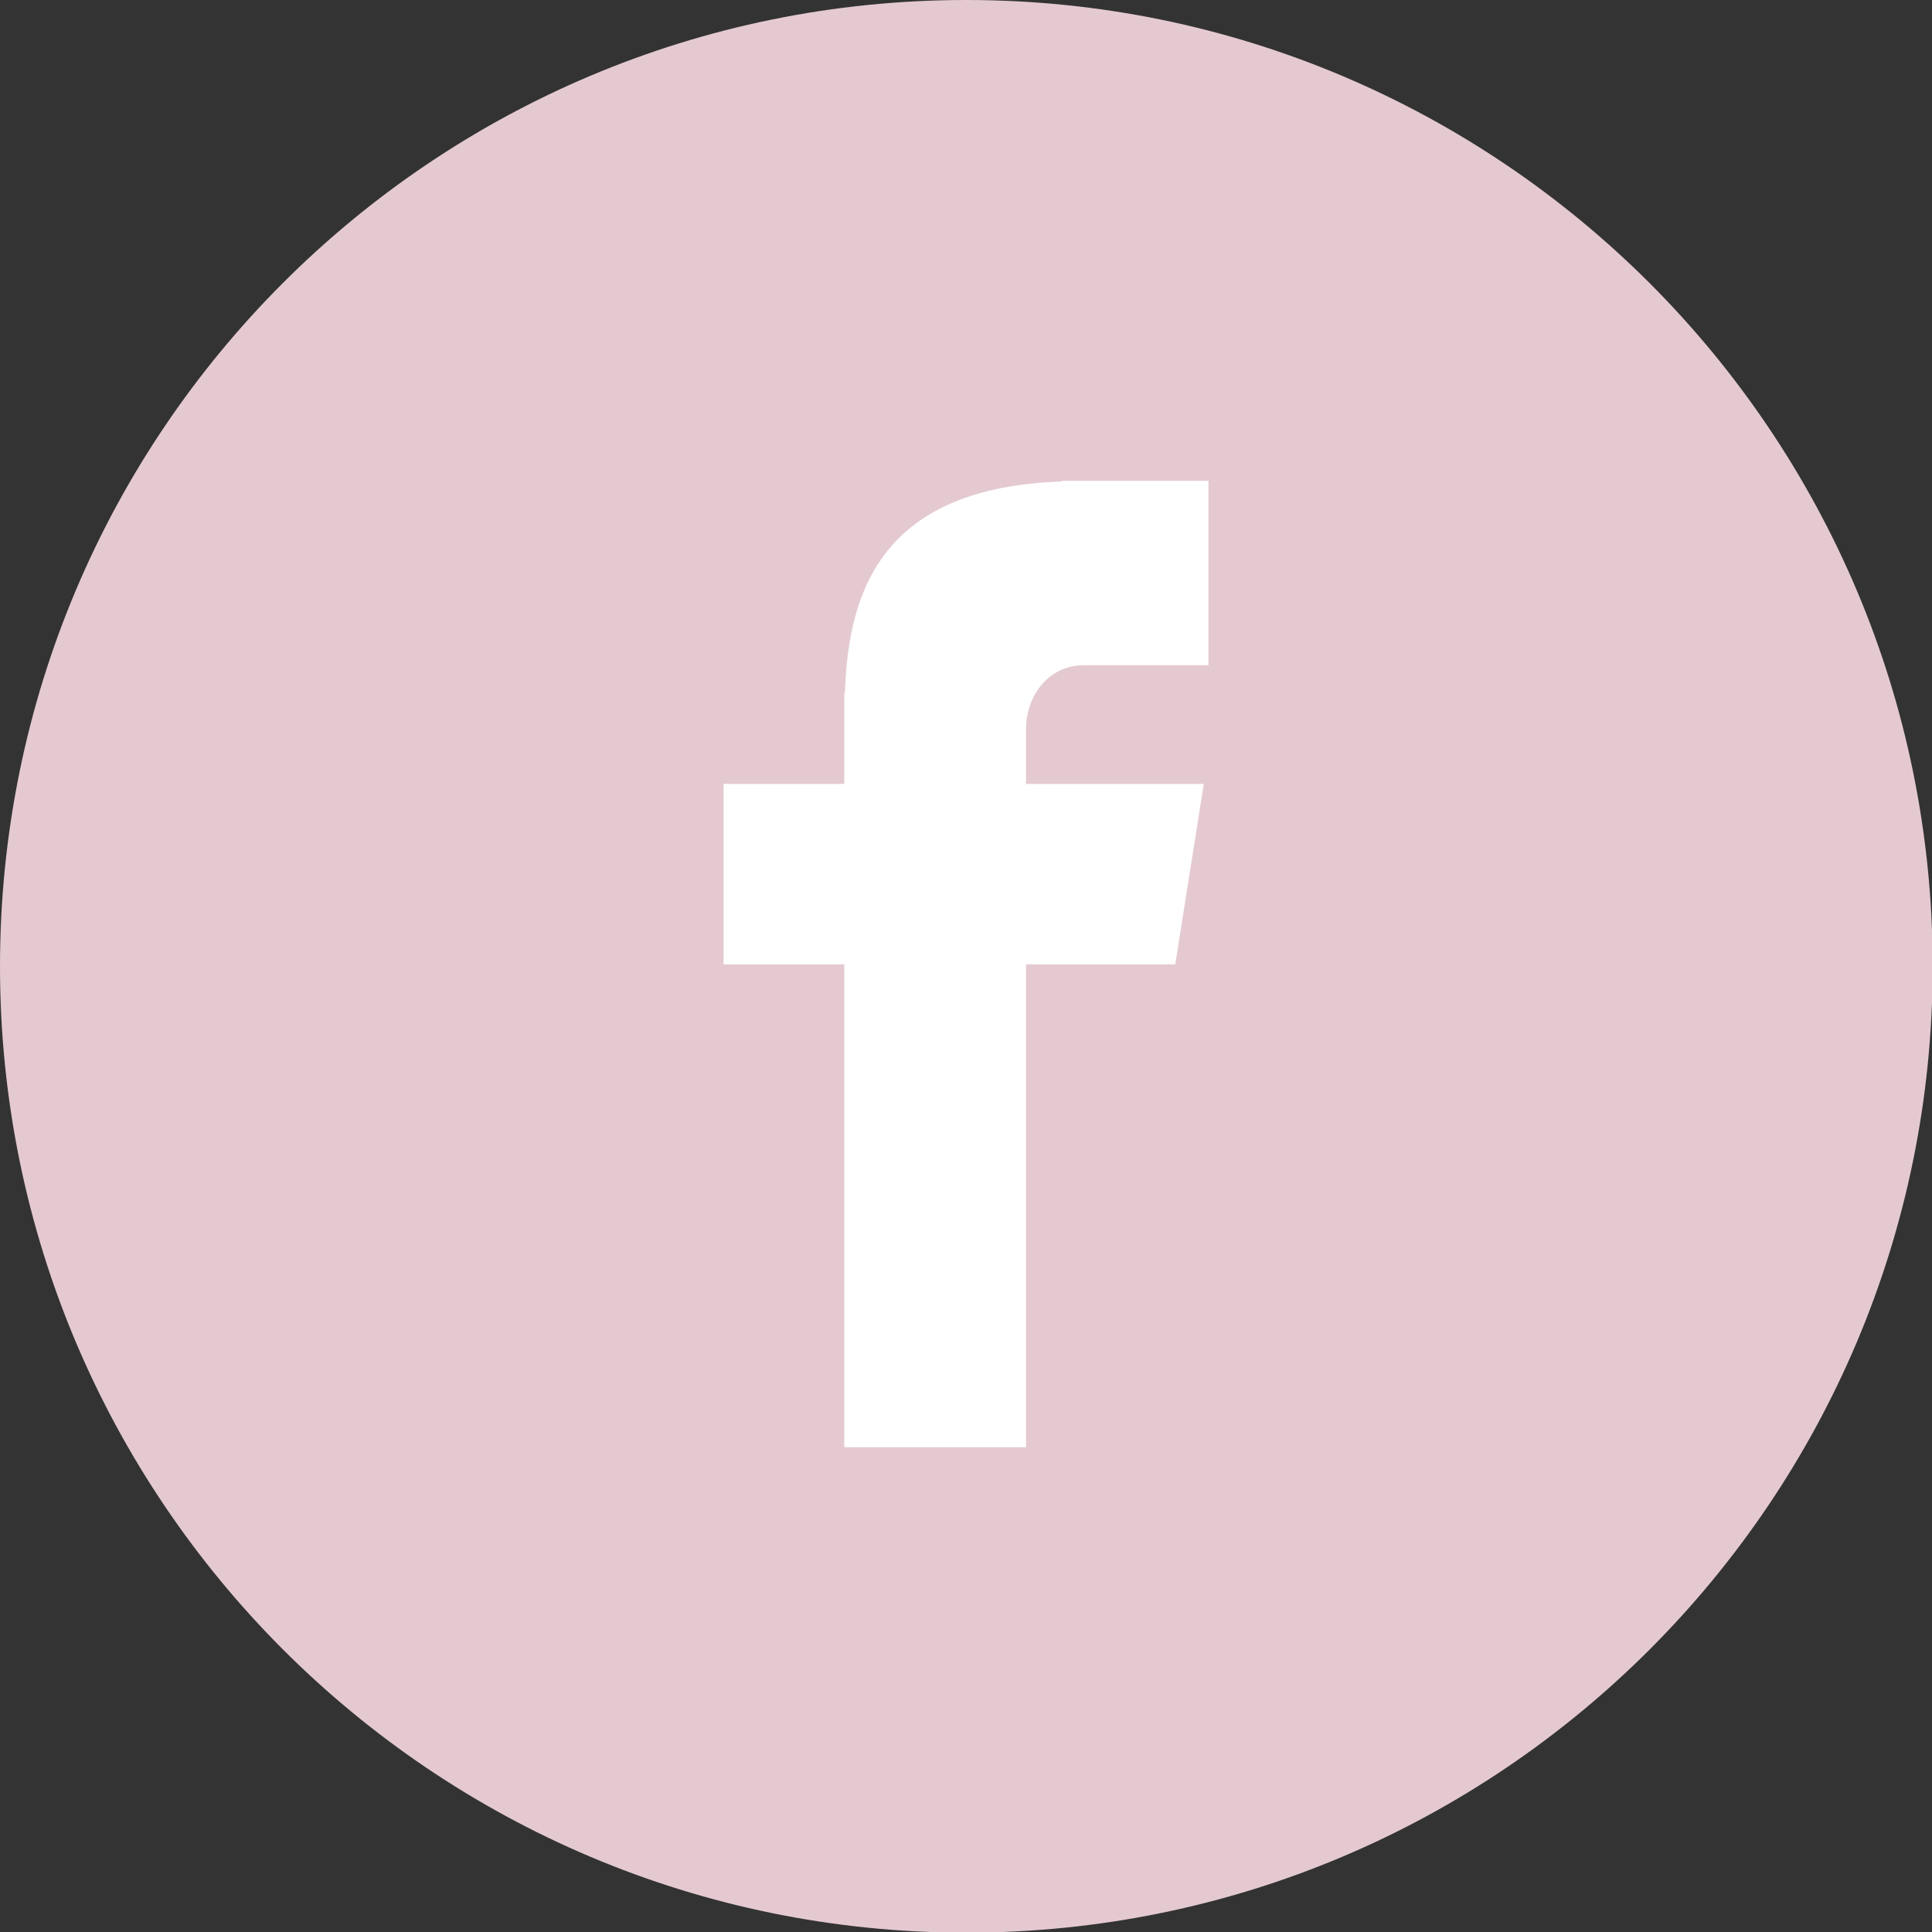 <?xml version="1.0" encoding="utf-8"?>
<!-- Generator: Adobe Illustrator 25.2.0, SVG Export Plug-In . SVG Version: 6.00 Build 0)  -->
<svg version="1.1" id="Layer_1" xmlns="http://www.w3.org/2000/svg" xmlns:xlink="http://www.w3.org/1999/xlink" x="0px" y="0px"
	 viewBox="0 0 291.3 291.3" style="enable-background:new 0 0 291.3 291.3;" xml:space="preserve">
<rect x="0" y="0" width="291.3" height="291.3" fill="#333333" stroke="none"/>
<style type="text/css">
	.st0{fill:#E4CAD0;}
	.st1{fill:#FFFFFF;}
</style>
<g>
	<path class="st0" d="M145.7,0c80.4,0,145.7,65.2,145.7,145.7c0,80.4-65.2,145.7-145.7,145.7S0,226.1,0,145.7C0,65.2,65.2,0,145.7,0
		z"/>
	<path class="st1" d="M163.4,100.3h18.8V72.5h-22.1v0.1c-26.7,0.9-32.2,16-32.7,31.8h-0.1v13.8h-18.2v27.2h18.2v72.8h27.4v-72.8
		h22.5l4.3-27.2h-26.8v-8.4C154.8,104.6,158.3,100.3,163.4,100.3z"/>
</g>
</svg>
